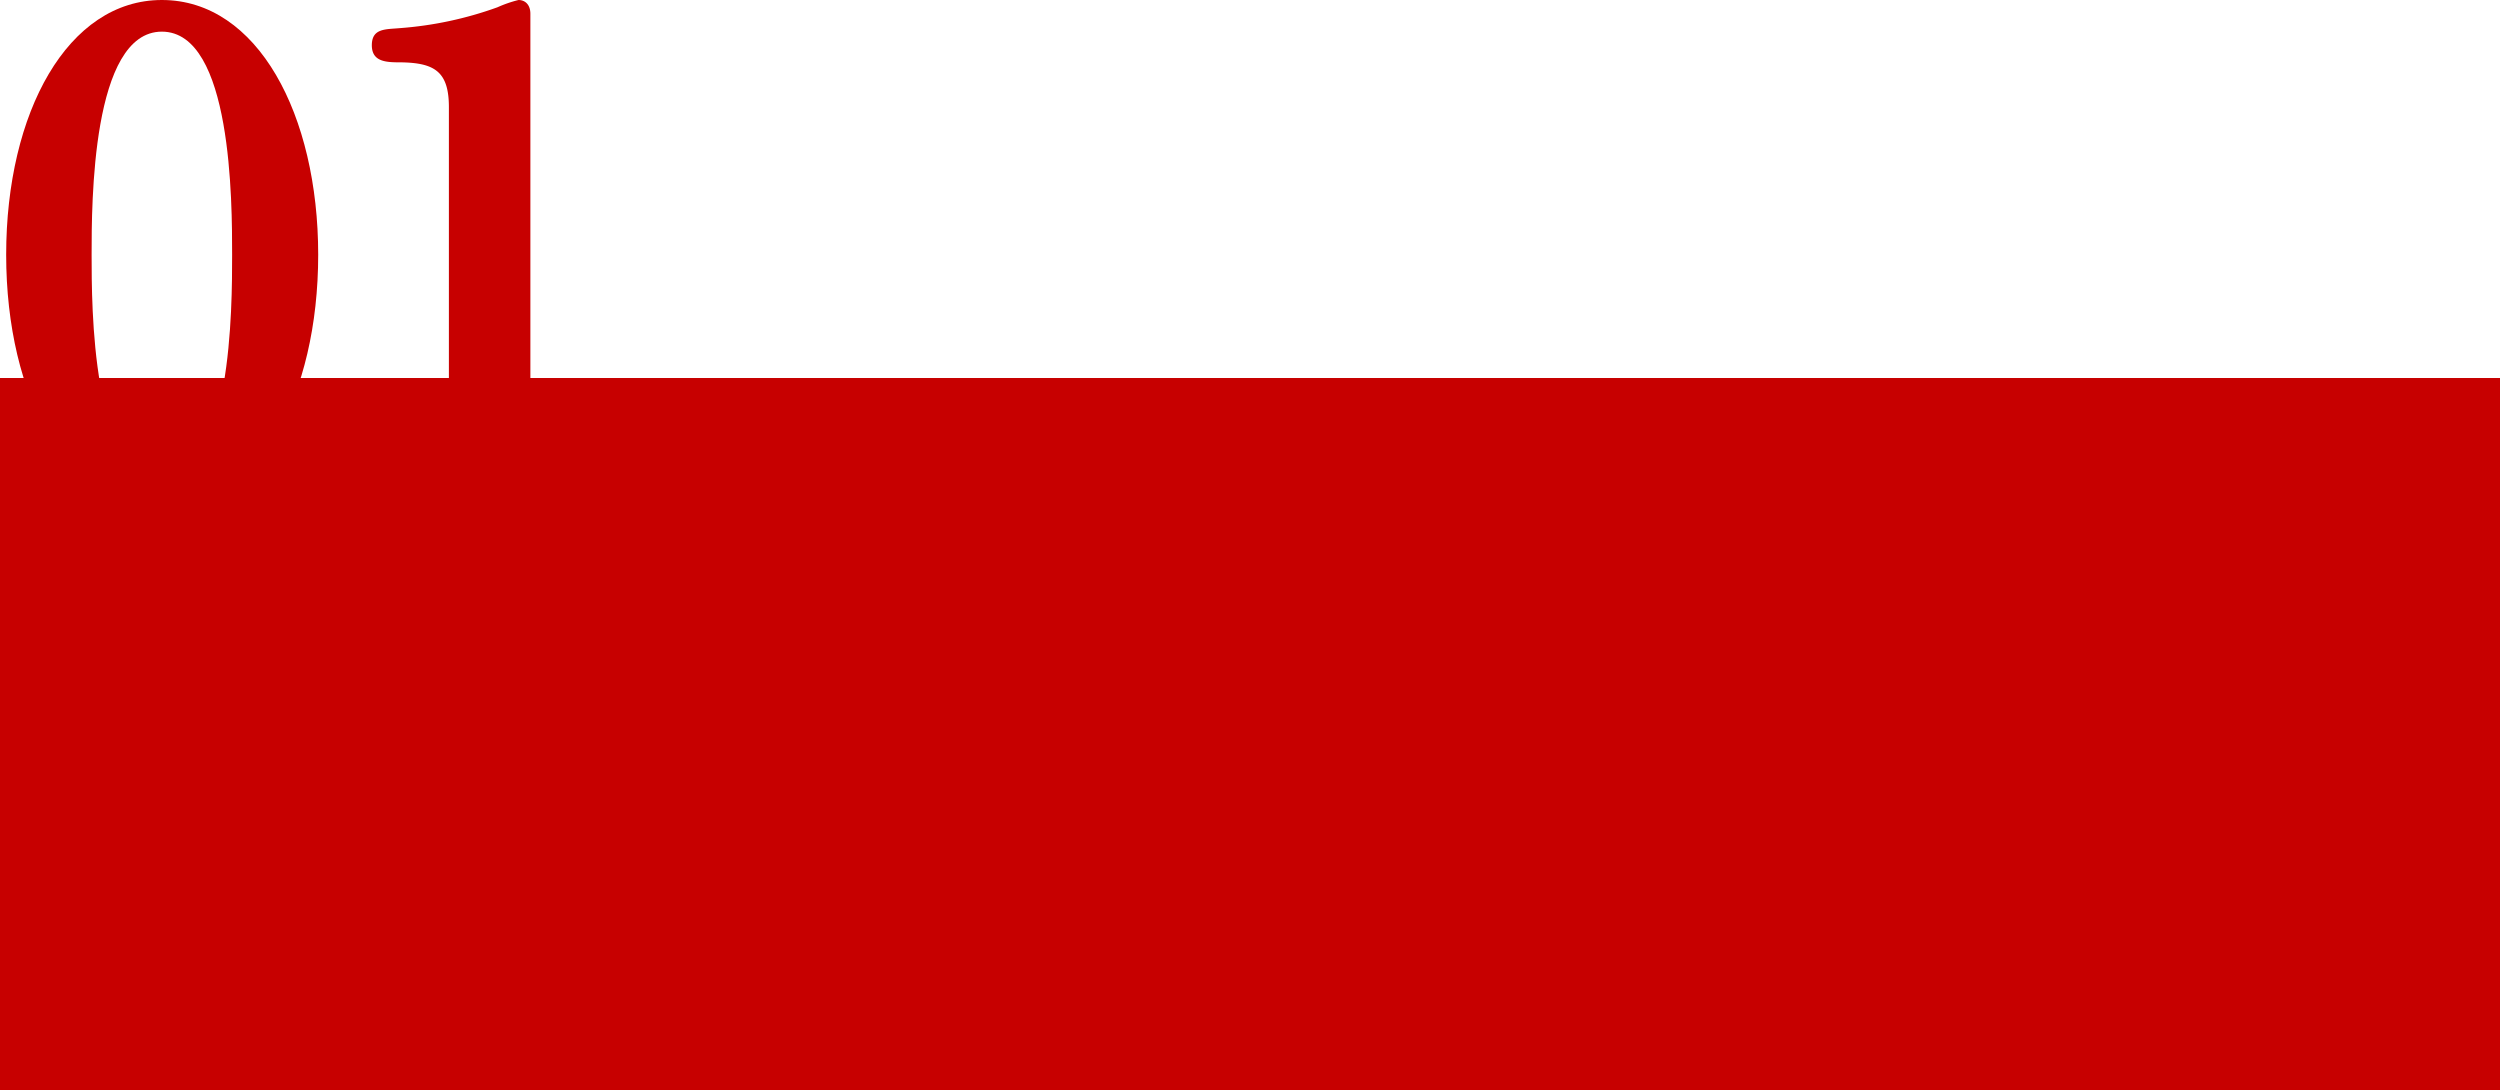 <svg xmlns="http://www.w3.org/2000/svg" viewBox="0 0 158 68.89"><defs><style>.cls-1{fill:#c70000;}</style></defs><g id="レイヤー_2" data-name="レイヤー 2"><g id="要素"><rect class="cls-1" y="23.89" width="158" height="45"/><path class="cls-1" d="M10.23,0c6.06,0,9.88,7.26,9.88,16.1s-3.78,16.11-9.88,16.11C4.29,32.21.39,25.11.39,16.1S4.29,0,10.23,0Zm0,30.17c4.44,0,4.44-10.79,4.44-14.07S14.67,2,10.23,2,5.79,12.87,5.79,16.1,5.79,30.17,10.23,30.17Z"/><path class="cls-1" d="M28.37,6.77c0-2.25-.91-2.79-3-2.83-.91,0-1.87,0-1.87-1.08s.87-1,1.75-1.08A23.18,23.18,0,0,0,31.44.46,7.78,7.78,0,0,1,32.77,0c.41,0,.75.29.75.87V26.23c0,2.08.91,2.91,2.78,2.91h.91a1.16,1.16,0,0,1,1.16,1.16,1.15,1.15,0,0,1-1.16,1.12H24.68a1.14,1.14,0,1,1,0-2.28c1.86,0,3.69,0,3.69-2.91Z"/></g></g></svg>